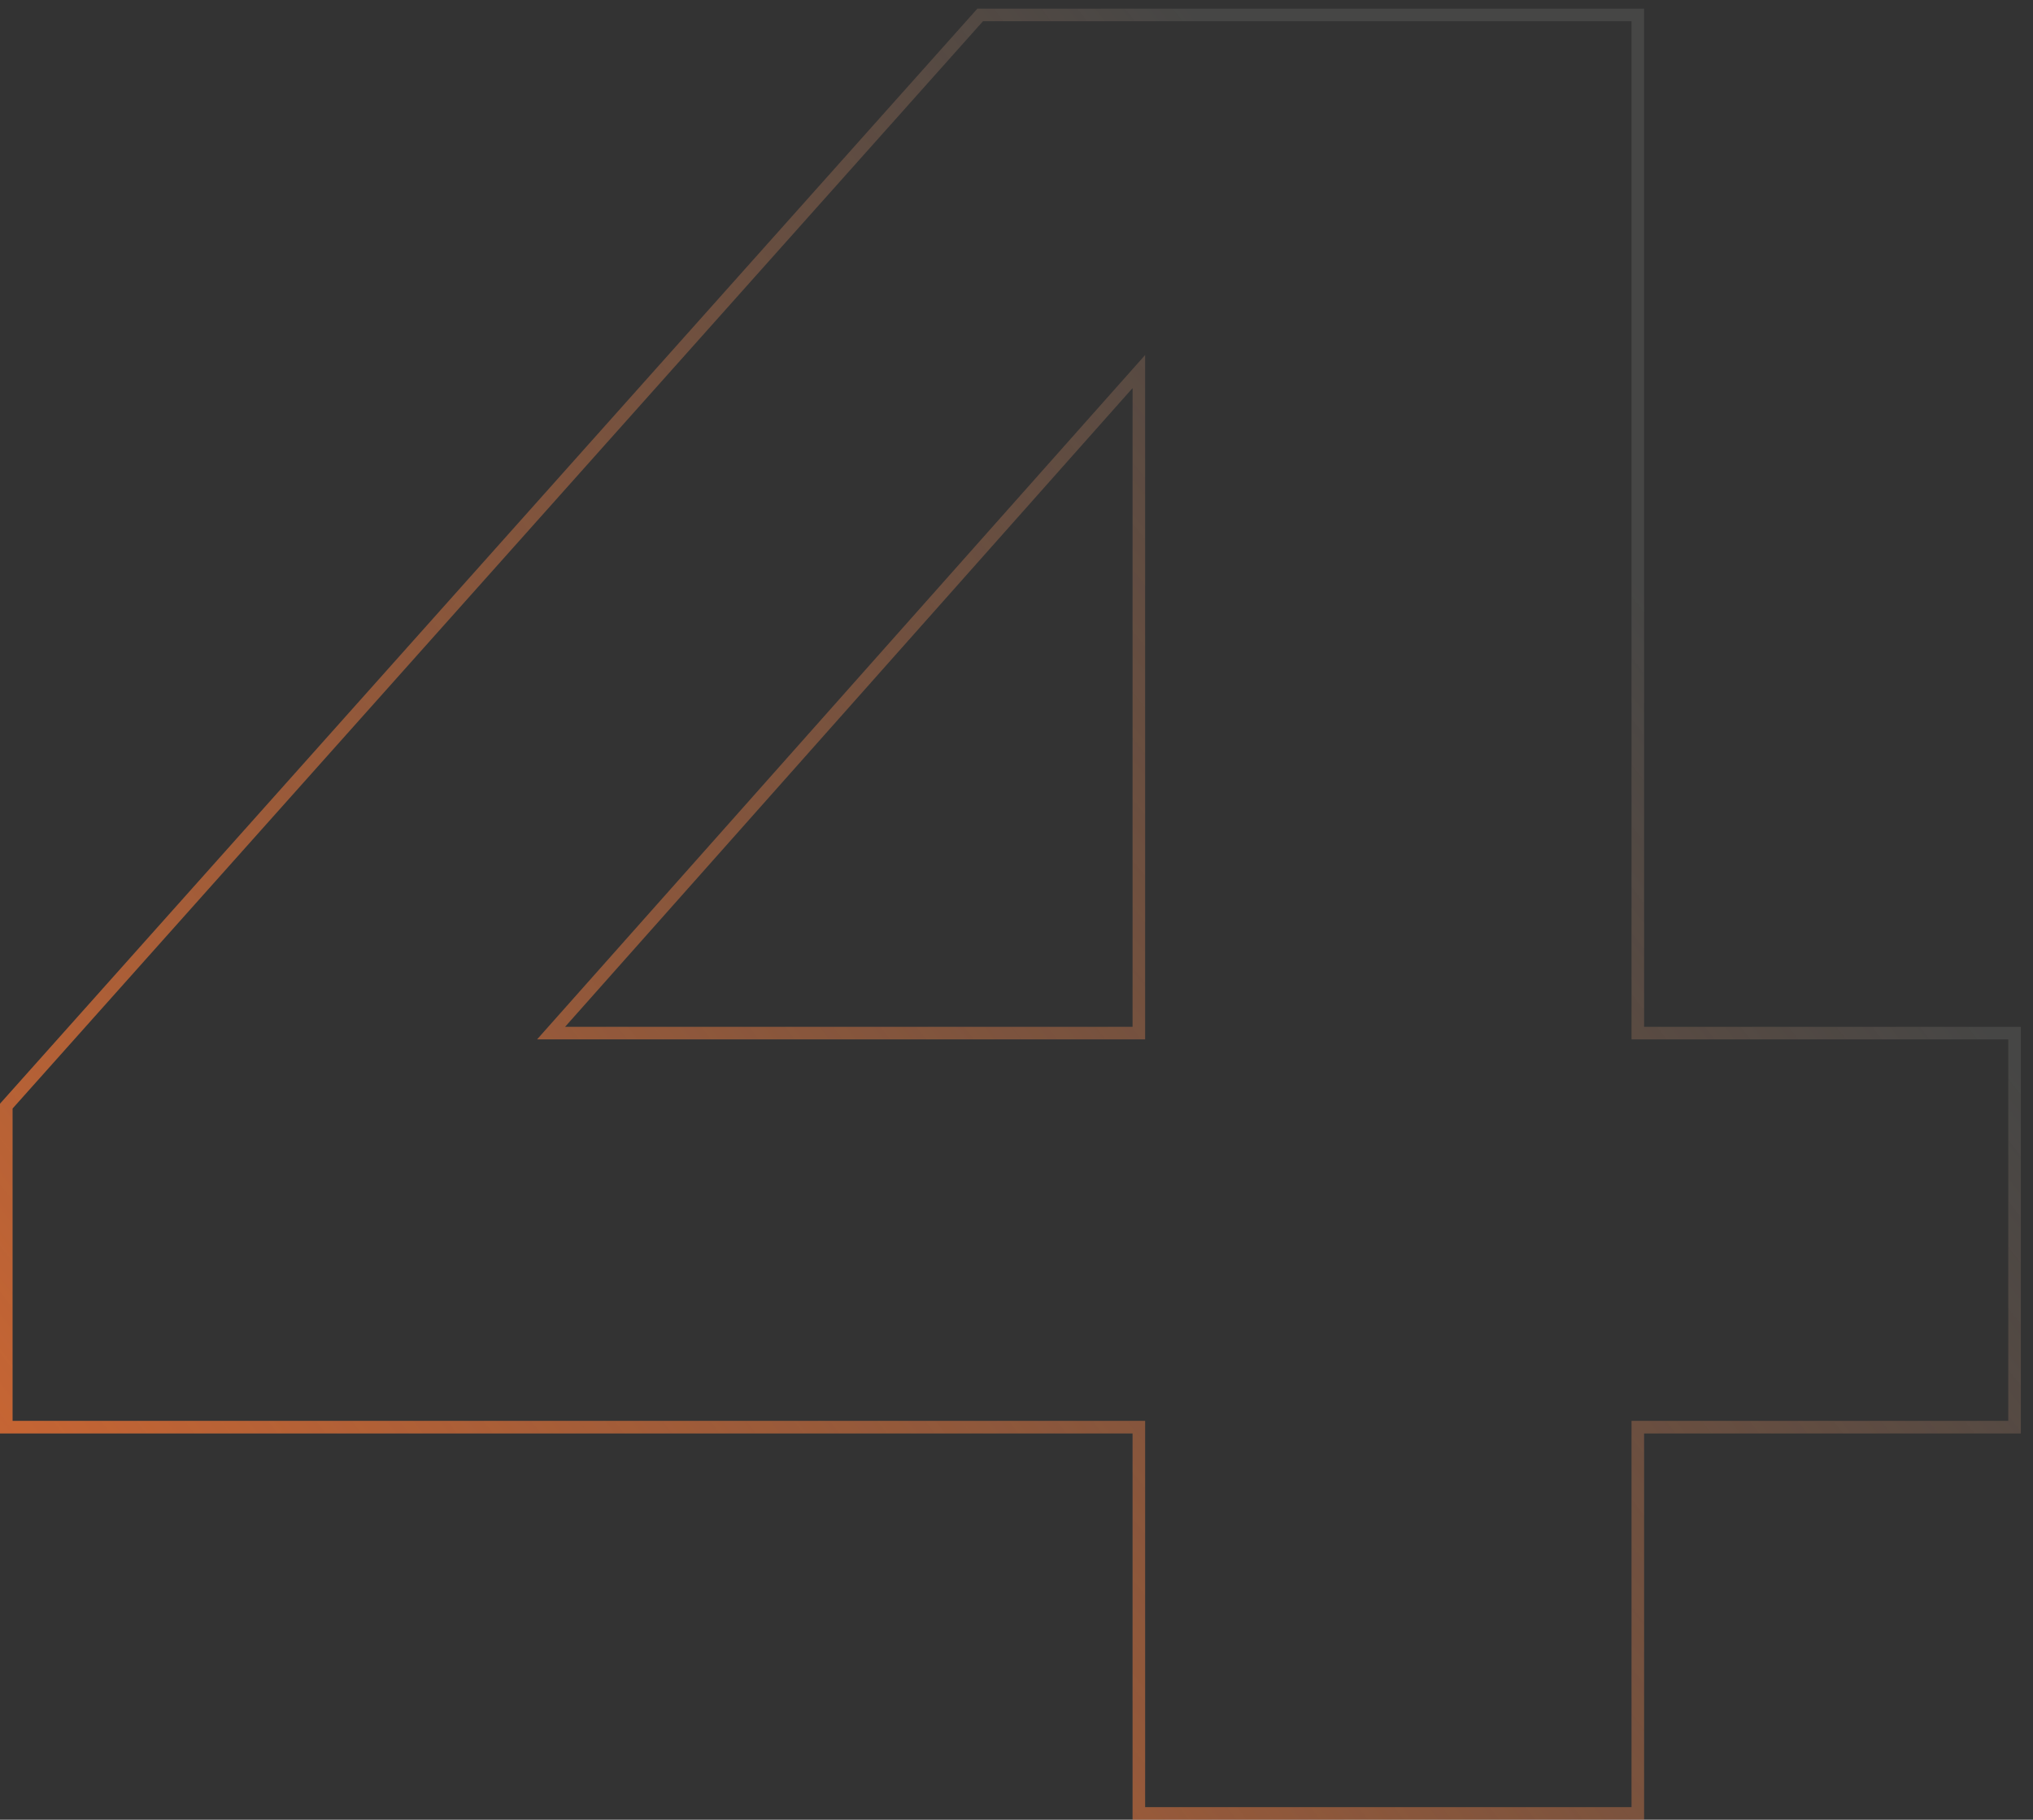 <?xml version="1.0" encoding="UTF-8"?> <svg xmlns="http://www.w3.org/2000/svg" width="162" height="145" viewBox="0 0 162 145" fill="none"><rect x="0" y="0" width="162" height="145" fill="#333333" stroke="none"/><path fill-rule="evenodd" clip-rule="evenodd" d="M0 114.22V87.949L77.882 0.69H131.01V81.82H161.03V114.22H131.01V145H90.25V114.22H0ZM91.25 113.22V144H130.01V113.22H160.03V82.82H130.01V1.69H78.33L1 88.33V113.22H91.25ZM91.25 28.29L42.8 82.82H91.25V28.29ZM90.25 81.82V30.921L45.026 81.82H90.25Z" fill="#F9F5EB" fill-opacity="0.1"></path><path fill-rule="evenodd" clip-rule="evenodd" d="M0 114.22V87.949L77.882 0.69H131.01V81.82H161.03V114.22H131.01V145H90.25V114.22H0ZM91.25 113.22V144H130.01V113.22H160.03V82.82H130.01V1.69H78.33L1 88.33V113.22H91.25ZM91.25 28.29L42.8 82.82H91.25V28.29ZM90.25 81.82V30.921L45.026 81.82H90.25Z" fill="url(#paint0_linear_836_12)"></path><defs><linearGradient id="paint0_linear_836_12" x1="167.752" y1="-51" x2="-53.435" y2="121.681" gradientUnits="userSpaceOnUse"><stop offset="0.318" stop-color="#EF6F2E" stop-opacity="0"></stop><stop offset="1" stop-color="#EF6F2E"></stop></linearGradient></defs></svg> 